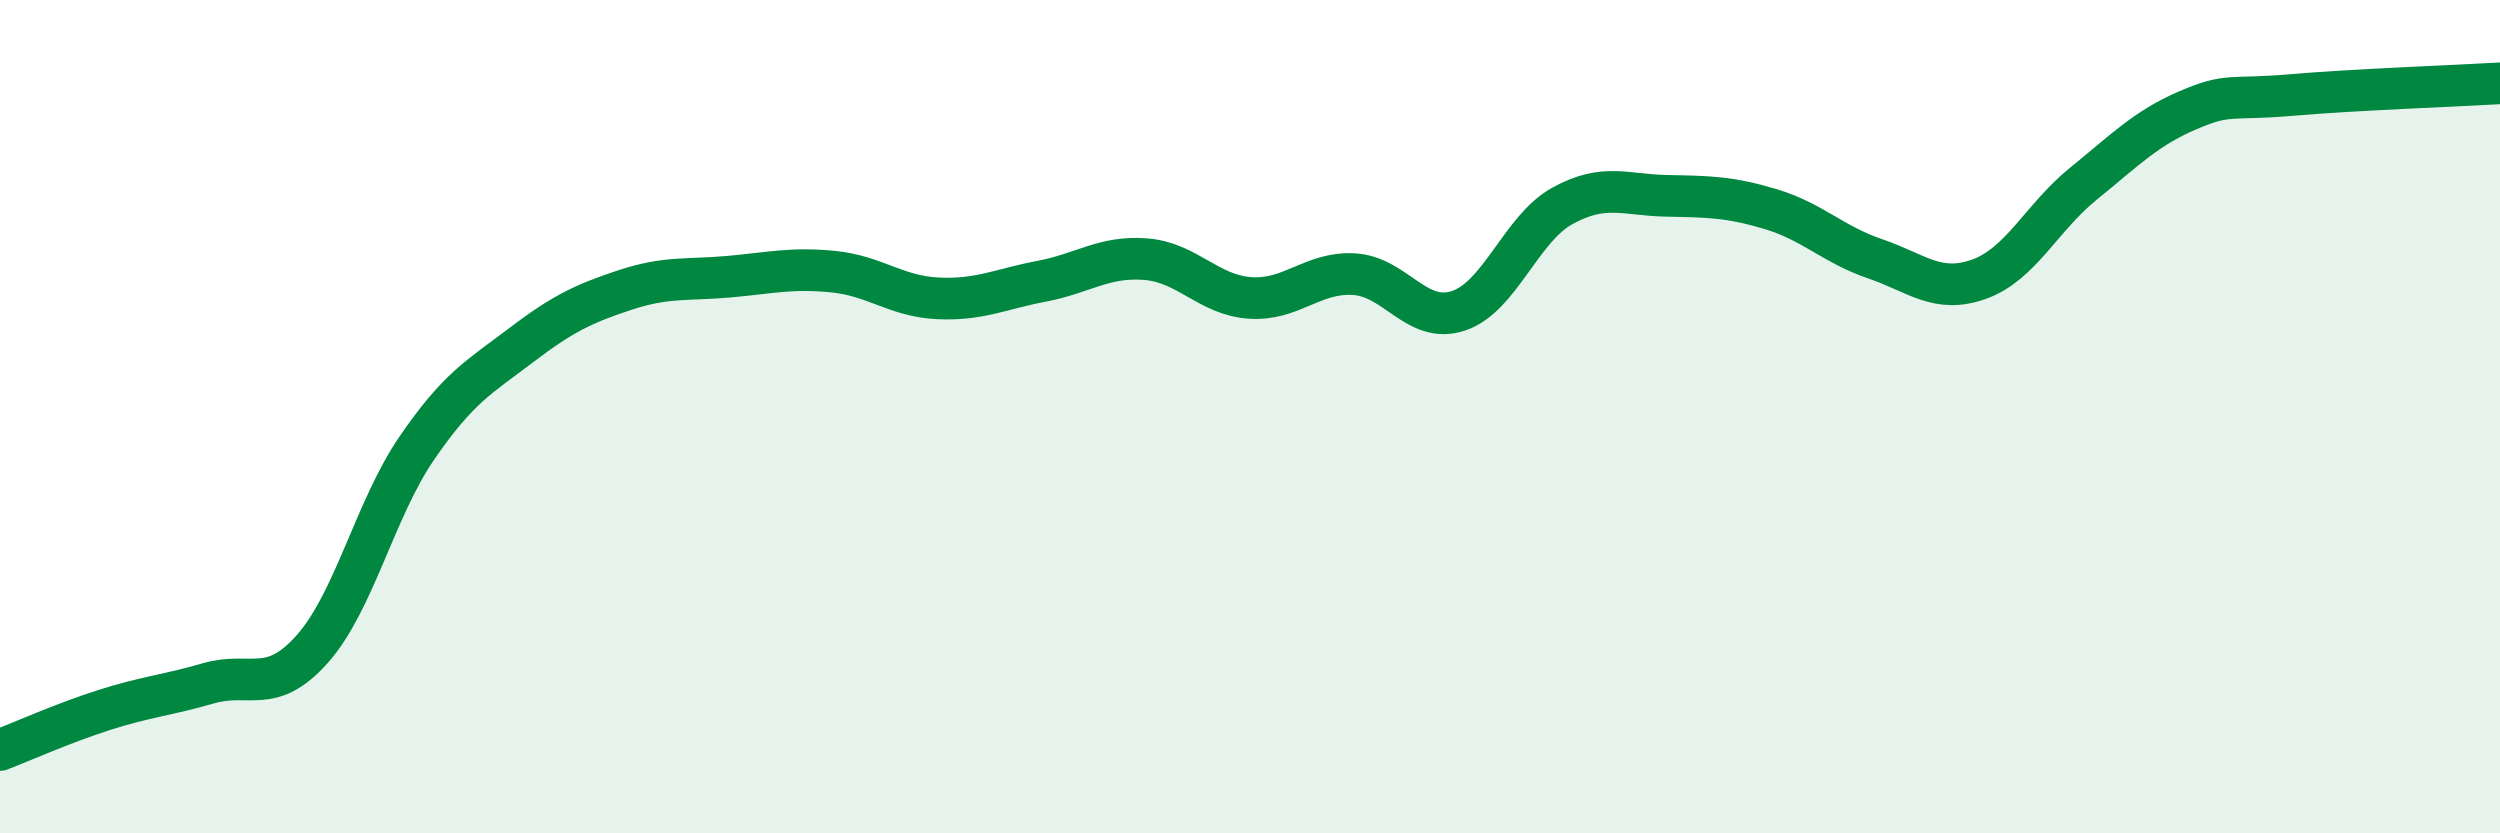 
    <svg width="60" height="20" viewBox="0 0 60 20" xmlns="http://www.w3.org/2000/svg">
      <path
        d="M 0,18 C 0.5,17.81 1.5,17.36 2.5,17.04 C 3.5,16.72 4,16.69 5,16.4 C 6,16.11 6.5,16.7 7.5,15.57 C 8.5,14.44 9,12.22 10,10.76 C 11,9.3 11.5,9.05 12.5,8.29 C 13.5,7.53 14,7.29 15,6.96 C 16,6.63 16.5,6.73 17.5,6.64 C 18.5,6.55 19,6.42 20,6.52 C 21,6.62 21.5,7.11 22.5,7.16 C 23.5,7.21 24,6.94 25,6.75 C 26,6.56 26.5,6.14 27.5,6.22 C 28.5,6.3 29,7.08 30,7.15 C 31,7.22 31.5,6.52 32.5,6.58 C 33.5,6.64 34,7.79 35,7.46 C 36,7.13 36.5,5.49 37.5,4.94 C 38.5,4.39 39,4.68 40,4.7 C 41,4.72 41.5,4.72 42.5,5.02 C 43.5,5.32 44,5.87 45,6.21 C 46,6.55 46.5,7.06 47.5,6.7 C 48.5,6.34 49,5.22 50,4.41 C 51,3.6 51.5,3.08 52.5,2.65 C 53.5,2.22 53.5,2.41 55,2.28 C 56.5,2.15 59,2.06 60,2L60 20L0 20Z"
        fill="#008740"
        opacity="0.1"
        stroke-linecap="round"
        stroke-linejoin="round"
      />
      <path
        d="M 0,18 C 0.5,17.81 1.5,17.36 2.5,17.04 C 3.5,16.72 4,16.69 5,16.4 C 6,16.11 6.5,16.7 7.5,15.57 C 8.5,14.44 9,12.22 10,10.76 C 11,9.3 11.5,9.05 12.5,8.29 C 13.5,7.53 14,7.29 15,6.96 C 16,6.63 16.5,6.73 17.5,6.64 C 18.5,6.55 19,6.42 20,6.52 C 21,6.62 21.5,7.11 22.5,7.16 C 23.5,7.21 24,6.94 25,6.75 C 26,6.56 26.5,6.14 27.5,6.22 C 28.5,6.3 29,7.08 30,7.15 C 31,7.22 31.5,6.52 32.5,6.58 C 33.5,6.64 34,7.79 35,7.46 C 36,7.13 36.5,5.49 37.5,4.94 C 38.5,4.39 39,4.68 40,4.7 C 41,4.72 41.5,4.72 42.5,5.02 C 43.5,5.32 44,5.87 45,6.21 C 46,6.55 46.5,7.06 47.5,6.7 C 48.5,6.34 49,5.22 50,4.41 C 51,3.6 51.5,3.08 52.5,2.65 C 53.5,2.22 53.5,2.41 55,2.28 C 56.5,2.15 59,2.06 60,2"
        stroke="#008740"
        stroke-width="1"
        fill="none"
        stroke-linecap="round"
        stroke-linejoin="round"
      />
    </svg>
  